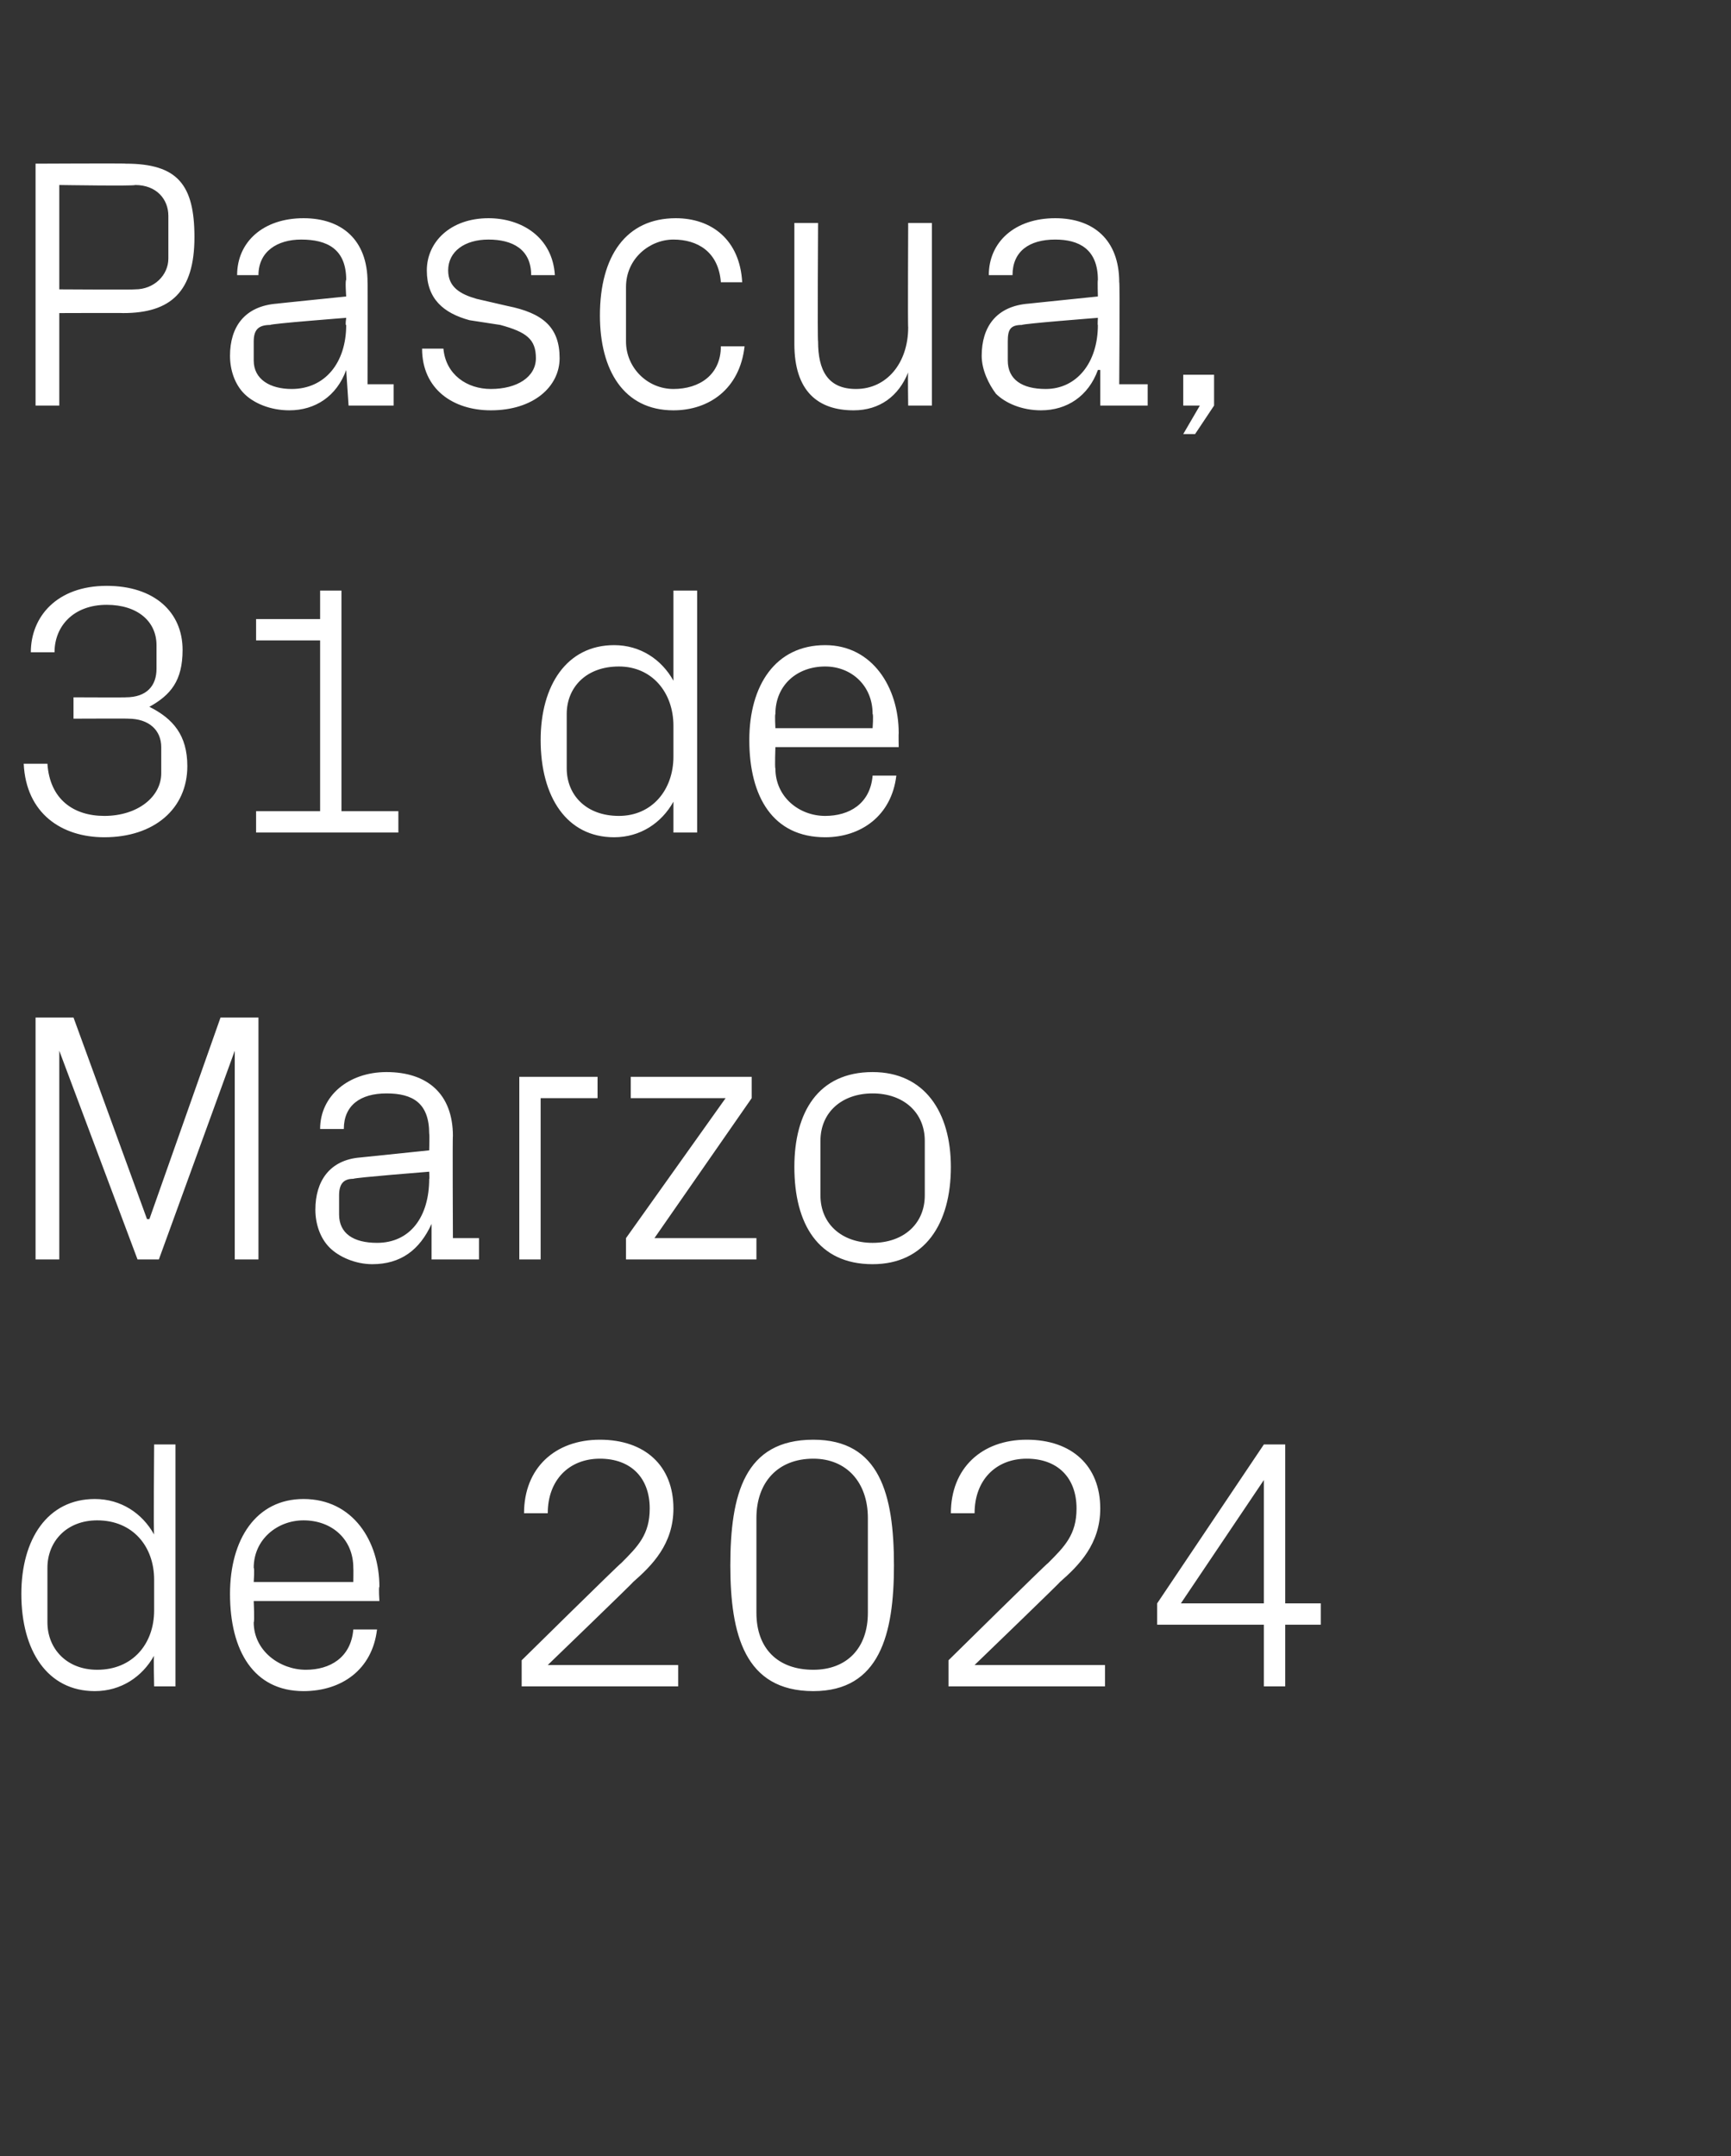 <?xml version="1.0" standalone="no"?><!DOCTYPE svg PUBLIC "-//W3C//DTD SVG 1.1//EN" "http://www.w3.org/Graphics/SVG/1.1/DTD/svg11.dtd"><svg xmlns="http://www.w3.org/2000/svg" version="1.1" width="73px" height="90.9px" viewBox="0 -5 73 90.9" style="top:-5px"><rect x="0" y="-5" width="73" height="90.9" fill="#333333" stroke="none"/>  <desc>Pascua, 31 de Marzo de 2024</desc>  <defs/>  <g id="Polygon50583">    <path d="M 6.5 61.6 C 6.5 60.2 5.6 59.1 4.1 59.1 C 2.8 59.1 2 60 2 61.1 C 2 61.1 2 63.4 2 63.4 C 2 64.5 2.8 65.4 4.1 65.4 C 5.6 65.4 6.5 64.3 6.5 62.9 C 6.5 62.9 6.5 61.6 6.5 61.6 Z M 6.5 66.1 C 6.5 66.1 6.47 64.76 6.5 64.8 C 6 65.7 5.1 66.3 4 66.3 C 2 66.3 0.9 64.6 0.9 62.2 C 0.9 59.9 2 58.2 4 58.2 C 5.1 58.2 6 58.8 6.5 59.7 C 6.47 59.74 6.5 55.9 6.5 55.9 L 7.4 55.9 L 7.4 66.1 L 6.5 66.1 Z M 14.9 61.1 C 14.9 59.9 14 59.1 12.8 59.1 C 11.7 59.1 10.7 59.9 10.7 61.1 C 10.74 61.13 10.7 61.7 10.7 61.7 L 14.9 61.7 C 14.9 61.7 14.91 61.13 14.9 61.1 Z M 15.9 63.7 C 15.7 65.4 14.4 66.3 12.8 66.3 C 10.7 66.3 9.7 64.6 9.7 62.2 C 9.7 59.9 10.8 58.2 12.8 58.2 C 14.9 58.2 16 60 16 61.9 C 15.96 61.91 16 62.5 16 62.5 L 10.7 62.5 C 10.7 62.5 10.74 63.37 10.7 63.4 C 10.7 64.6 11.8 65.4 12.9 65.4 C 13.9 65.4 14.8 64.9 14.9 63.7 C 14.9 63.7 15.9 63.7 15.9 63.7 Z M 23.1 65.2 L 28.6 65.2 L 28.6 66.1 L 22 66.1 L 22 65 C 22 65 26.16 60.9 26.2 60.9 C 26.9 60.2 27.4 59.7 27.4 58.6 C 27.4 57.3 26.6 56.5 25.3 56.5 C 24 56.5 23.1 57.4 23.1 58.8 C 23.1 58.8 22.1 58.8 22.1 58.8 C 22.1 56.9 23.4 55.7 25.3 55.7 C 27.2 55.7 28.4 56.8 28.4 58.6 C 28.4 60.1 27.5 61 26.7 61.7 C 26.73 61.7 23.1 65.2 23.1 65.2 L 23.1 65.2 Z M 34.3 66.3 C 31.4 66.3 30.8 63.9 30.8 61 C 30.8 58 31.4 55.7 34.3 55.7 C 37.1 55.7 37.7 58 37.7 61 C 37.7 63.9 37.1 66.3 34.3 66.3 Z M 36.6 59 C 36.6 57.5 35.7 56.5 34.3 56.5 C 32.8 56.5 31.9 57.5 31.9 59 C 31.9 59 31.9 63 31.9 63 C 31.9 64.5 32.8 65.4 34.3 65.4 C 35.7 65.4 36.6 64.5 36.6 63 C 36.6 63 36.6 59 36.6 59 Z M 41.1 65.2 L 46.6 65.2 L 46.6 66.1 L 40 66.1 L 40 65 C 40 65 44.16 60.9 44.2 60.9 C 44.9 60.2 45.4 59.7 45.4 58.6 C 45.4 57.3 44.6 56.5 43.3 56.5 C 42 56.5 41.1 57.4 41.1 58.8 C 41.1 58.8 40.1 58.8 40.1 58.8 C 40.1 56.9 41.4 55.7 43.3 55.7 C 45.2 55.7 46.4 56.8 46.4 58.6 C 46.4 60.1 45.5 61 44.7 61.7 C 44.73 61.7 41.1 65.2 41.1 65.2 L 41.1 65.2 Z M 53.3 66.1 L 53.3 63.5 L 48.8 63.5 L 48.8 62.6 L 53.3 55.9 L 54.2 55.9 L 54.2 62.6 L 55.7 62.6 L 55.7 63.5 L 54.2 63.5 L 54.2 66.1 L 53.3 66.1 Z M 49.8 62.6 L 53.3 62.6 L 53.3 57.4 L 49.8 62.6 Z " stroke="none" fill="#fff"/>  </g>  <g id="Polygon50582">    <path d="M 6.2 46.4 L 6.3 46.4 L 9.3 37.9 L 10.9 37.9 L 10.9 48.1 L 9.9 48.1 L 9.9 39.3 L 9.9 39.3 L 6.7 48.1 L 5.8 48.1 L 2.5 39.3 L 2.5 39.3 L 2.5 48.1 L 1.5 48.1 L 1.5 37.9 L 3.1 37.9 L 6.2 46.4 Z M 18.1 42.8 C 18.1 41.5 17.4 41.1 16.3 41.1 C 15.2 41.1 14.5 41.6 14.5 42.6 C 14.5 42.6 13.5 42.6 13.5 42.6 C 13.5 41.2 14.7 40.2 16.3 40.2 C 18 40.2 19.1 41.1 19.1 42.9 C 19.08 42.85 19.1 47.2 19.1 47.2 L 20.2 47.2 L 20.2 48.1 L 18.2 48.1 L 18.2 46.6 C 18.2 46.6 18.17 46.59 18.2 46.6 C 17.7 47.7 16.9 48.3 15.7 48.3 C 15 48.3 14.3 48 13.9 47.6 C 13.5 47.2 13.3 46.6 13.3 46 C 13.3 44.8 13.9 43.9 15.2 43.8 C 15.22 43.8 18.1 43.5 18.1 43.5 C 18.1 43.5 18.12 42.82 18.1 42.8 Z M 14.9 44.7 C 14.5 44.7 14.3 44.9 14.3 45.4 C 14.3 45.4 14.3 46.2 14.3 46.2 C 14.3 47 14.9 47.4 15.9 47.4 C 17.3 47.4 18.1 46.3 18.1 44.7 C 18.12 44.75 18.1 44.4 18.1 44.4 C 18.1 44.4 14.94 44.65 14.9 44.7 Z M 21.9 40.4 L 25.2 40.4 L 25.2 41.3 L 22.8 41.3 L 22.8 48.1 L 21.9 48.1 L 21.9 40.4 Z M 31.9 47.2 L 31.9 48.1 L 26.4 48.1 L 26.4 47.2 L 30.6 41.3 L 26.6 41.3 L 26.6 40.4 L 31.7 40.4 L 31.7 41.3 L 27.6 47.2 L 31.9 47.2 Z M 36.8 40.2 C 39 40.2 40.1 41.9 40.1 44.2 C 40.1 46.6 39 48.3 36.8 48.3 C 34.5 48.3 33.5 46.6 33.5 44.2 C 33.5 41.9 34.5 40.2 36.8 40.2 Z M 39 43.1 C 39 41.9 38.1 41.1 36.8 41.1 C 35.5 41.1 34.6 41.9 34.6 43.1 C 34.6 43.1 34.6 45.4 34.6 45.4 C 34.6 46.6 35.5 47.4 36.8 47.4 C 38.1 47.4 39 46.6 39 45.4 C 39 45.4 39 43.1 39 43.1 Z " stroke="none" fill="#fff"/>  </g>  <g id="Polygon50581">    <path d="M 3.1 25.3 L 3.1 24.4 C 3.1 24.4 5.33 24.41 5.3 24.4 C 6.2 24.4 6.6 23.9 6.6 23.2 C 6.6 23.2 6.6 22.2 6.6 22.2 C 6.6 21.2 5.8 20.5 4.5 20.5 C 3.1 20.5 2.3 21.4 2.3 22.5 C 2.3 22.5 1.3 22.5 1.3 22.5 C 1.3 21 2.4 19.7 4.5 19.7 C 6.5 19.7 7.7 20.8 7.7 22.4 C 7.7 23.7 7.2 24.3 6.3 24.8 C 7.3 25.3 7.9 26 7.9 27.3 C 7.9 29.1 6.5 30.3 4.4 30.3 C 2.6 30.3 1.1 29.3 1 27.2 C 1 27.2 2 27.2 2 27.2 C 2.1 28.7 3.1 29.4 4.4 29.4 C 5.8 29.4 6.8 28.6 6.8 27.6 C 6.8 27.6 6.8 26.5 6.8 26.5 C 6.8 25.8 6.3 25.3 5.4 25.3 C 5.43 25.29 3.1 25.3 3.1 25.3 Z M 10.8 29.2 L 13.5 29.2 L 13.5 22 L 10.8 22 L 10.8 21.1 L 13.5 21.1 L 13.5 19.9 L 14.4 19.9 L 14.4 29.2 L 16.8 29.2 L 16.8 30.1 L 10.8 30.1 L 10.8 29.2 Z M 28.4 25.6 C 28.4 24.2 27.5 23.1 26.1 23.1 C 24.7 23.1 23.9 24 23.9 25.1 C 23.9 25.1 23.9 27.4 23.9 27.4 C 23.9 28.5 24.7 29.4 26.1 29.4 C 27.5 29.4 28.4 28.3 28.4 26.9 C 28.4 26.9 28.4 25.6 28.4 25.6 Z M 28.4 30.1 C 28.4 30.1 28.4 28.76 28.4 28.8 C 27.9 29.7 27 30.3 25.9 30.3 C 23.9 30.3 22.8 28.6 22.8 26.2 C 22.8 23.9 23.9 22.2 25.9 22.2 C 27 22.2 27.9 22.8 28.4 23.7 C 28.4 23.74 28.4 19.9 28.4 19.9 L 29.4 19.9 L 29.4 30.1 L 28.4 30.1 Z M 36.8 25.1 C 36.8 23.9 35.9 23.1 34.8 23.1 C 33.6 23.1 32.7 23.9 32.7 25.1 C 32.67 25.13 32.7 25.7 32.7 25.7 L 36.8 25.7 C 36.8 25.7 36.84 25.13 36.8 25.1 Z M 37.8 27.7 C 37.6 29.4 36.3 30.3 34.8 30.3 C 32.6 30.3 31.6 28.6 31.6 26.2 C 31.6 23.9 32.7 22.2 34.8 22.2 C 36.8 22.2 37.9 24 37.9 25.9 C 37.89 25.91 37.9 26.5 37.9 26.5 L 32.7 26.5 C 32.7 26.5 32.67 27.37 32.7 27.4 C 32.7 28.6 33.7 29.4 34.8 29.4 C 35.8 29.4 36.7 28.9 36.8 27.7 C 36.8 27.7 37.8 27.7 37.8 27.7 Z " stroke="none" fill="#fff"/>  </g>  <g id="Polygon50580">    <path d="M 2.5 8.2 L 2.5 12.1 L 1.5 12.1 L 1.5 1.9 C 1.5 1.9 5.34 1.88 5.3 1.9 C 7.5 1.9 8.2 2.8 8.2 5 C 8.2 7.3 7.2 8.2 5.2 8.2 C 5.21 8.19 2.5 8.2 2.5 8.2 Z M 5.7 7.2 C 6.5 7.2 7.1 6.6 7.1 5.9 C 7.1 5.9 7.1 4.1 7.1 4.1 C 7.1 3.4 6.6 2.8 5.7 2.8 C 5.69 2.85 2.5 2.8 2.5 2.8 L 2.5 7.2 C 2.5 7.2 5.69 7.22 5.7 7.2 Z M 14.6 6.8 C 14.6 5.5 13.8 5.1 12.7 5.1 C 11.7 5.1 10.9 5.6 10.9 6.6 C 10.9 6.6 10 6.6 10 6.6 C 10 5.2 11.1 4.2 12.8 4.2 C 14.4 4.2 15.5 5.1 15.5 6.9 C 15.51 6.85 15.5 11.2 15.5 11.2 L 16.6 11.2 L 16.6 12.1 L 14.7 12.1 L 14.6 10.6 C 14.6 10.6 14.6 10.59 14.6 10.6 C 14.2 11.7 13.3 12.3 12.2 12.3 C 11.4 12.3 10.7 12 10.3 11.6 C 9.9 11.2 9.7 10.6 9.7 10 C 9.7 8.8 10.3 7.9 11.7 7.8 C 11.65 7.8 14.6 7.5 14.6 7.5 C 14.6 7.5 14.55 6.82 14.6 6.8 Z M 11.4 8.7 C 10.9 8.7 10.7 8.9 10.7 9.4 C 10.7 9.4 10.7 10.2 10.7 10.2 C 10.7 11 11.4 11.4 12.3 11.4 C 13.7 11.4 14.6 10.3 14.6 8.7 C 14.55 8.75 14.6 8.4 14.6 8.4 C 14.6 8.4 11.37 8.65 11.4 8.7 Z M 21.4 7.9 C 22.9 8.2 23.6 8.8 23.6 10.1 C 23.6 11.3 22.5 12.3 20.7 12.3 C 19.1 12.3 17.8 11.4 17.8 9.7 C 17.8 9.7 18.7 9.7 18.7 9.7 C 18.8 10.8 19.7 11.4 20.7 11.4 C 21.8 11.4 22.6 10.9 22.6 10.1 C 22.6 9.3 22.2 9 21.1 8.7 C 21.1 8.7 19.8 8.5 19.8 8.5 C 18.7 8.2 18 7.6 18 6.4 C 18 5.2 19 4.2 20.6 4.2 C 22 4.2 23.3 5 23.4 6.6 C 23.4 6.6 22.4 6.6 22.4 6.6 C 22.4 5.5 21.6 5.1 20.6 5.1 C 19.6 5.1 18.9 5.6 18.9 6.4 C 18.9 7.1 19.4 7.4 20.1 7.6 C 20.1 7.6 21.4 7.9 21.4 7.9 Z M 30.4 6.9 C 30.3 5.6 29.4 5.1 28.4 5.1 C 27.4 5.1 26.4 5.9 26.4 7.1 C 26.4 7.1 26.4 9.4 26.4 9.4 C 26.4 10.5 27.3 11.4 28.4 11.4 C 29.5 11.4 30.4 10.8 30.4 9.6 C 30.4 9.6 31.4 9.6 31.4 9.6 C 31.2 11.4 29.9 12.3 28.4 12.3 C 26.3 12.3 25.3 10.6 25.3 8.3 C 25.3 5.8 26.4 4.2 28.5 4.2 C 30 4.2 31.2 5.1 31.3 6.9 C 31.3 6.9 30.4 6.9 30.4 6.9 Z M 34.5 9.4 C 34.5 10.6 34.9 11.4 36.1 11.4 C 37.4 11.4 38.3 10.3 38.3 8.8 C 38.28 8.82 38.3 4.4 38.3 4.4 L 39.3 4.4 L 39.3 12.1 L 38.3 12.1 C 38.3 12.1 38.28 10.74 38.3 10.7 C 37.9 11.7 37.1 12.3 36 12.3 C 34.5 12.3 33.5 11.5 33.5 9.5 C 33.5 9.53 33.5 4.4 33.5 4.4 L 34.5 4.4 C 34.5 4.4 34.47 9.36 34.5 9.4 Z M 46.3 6.8 C 46.3 5.5 45.5 5.1 44.5 5.1 C 43.4 5.1 42.7 5.6 42.7 6.6 C 42.7 6.6 41.7 6.6 41.7 6.6 C 41.7 5.2 42.8 4.2 44.5 4.2 C 46.1 4.2 47.2 5.1 47.2 6.9 C 47.23 6.85 47.2 11.2 47.2 11.2 L 48.4 11.2 L 48.4 12.1 L 46.4 12.1 L 46.4 10.6 C 46.4 10.6 46.32 10.59 46.3 10.6 C 45.9 11.7 45 12.3 43.9 12.3 C 43.1 12.3 42.4 12 42 11.6 C 41.7 11.2 41.4 10.6 41.4 10 C 41.4 8.8 42 7.9 43.4 7.8 C 43.38 7.8 46.3 7.5 46.3 7.5 C 46.3 7.5 46.28 6.82 46.3 6.8 Z M 43.1 8.7 C 42.6 8.7 42.5 8.9 42.5 9.4 C 42.5 9.4 42.5 10.2 42.5 10.2 C 42.5 11 43.1 11.4 44.1 11.4 C 45.4 11.4 46.3 10.3 46.3 8.7 C 46.28 8.75 46.3 8.4 46.3 8.4 C 46.3 8.4 43.09 8.65 43.1 8.7 Z M 51.2 12.1 L 50.4 13.3 L 49.9 13.3 L 50.6 12.1 L 49.9 12.1 L 49.9 10.8 L 51.2 10.8 L 51.2 12.1 Z " stroke="none" fill="#fff"/>  </g></svg>